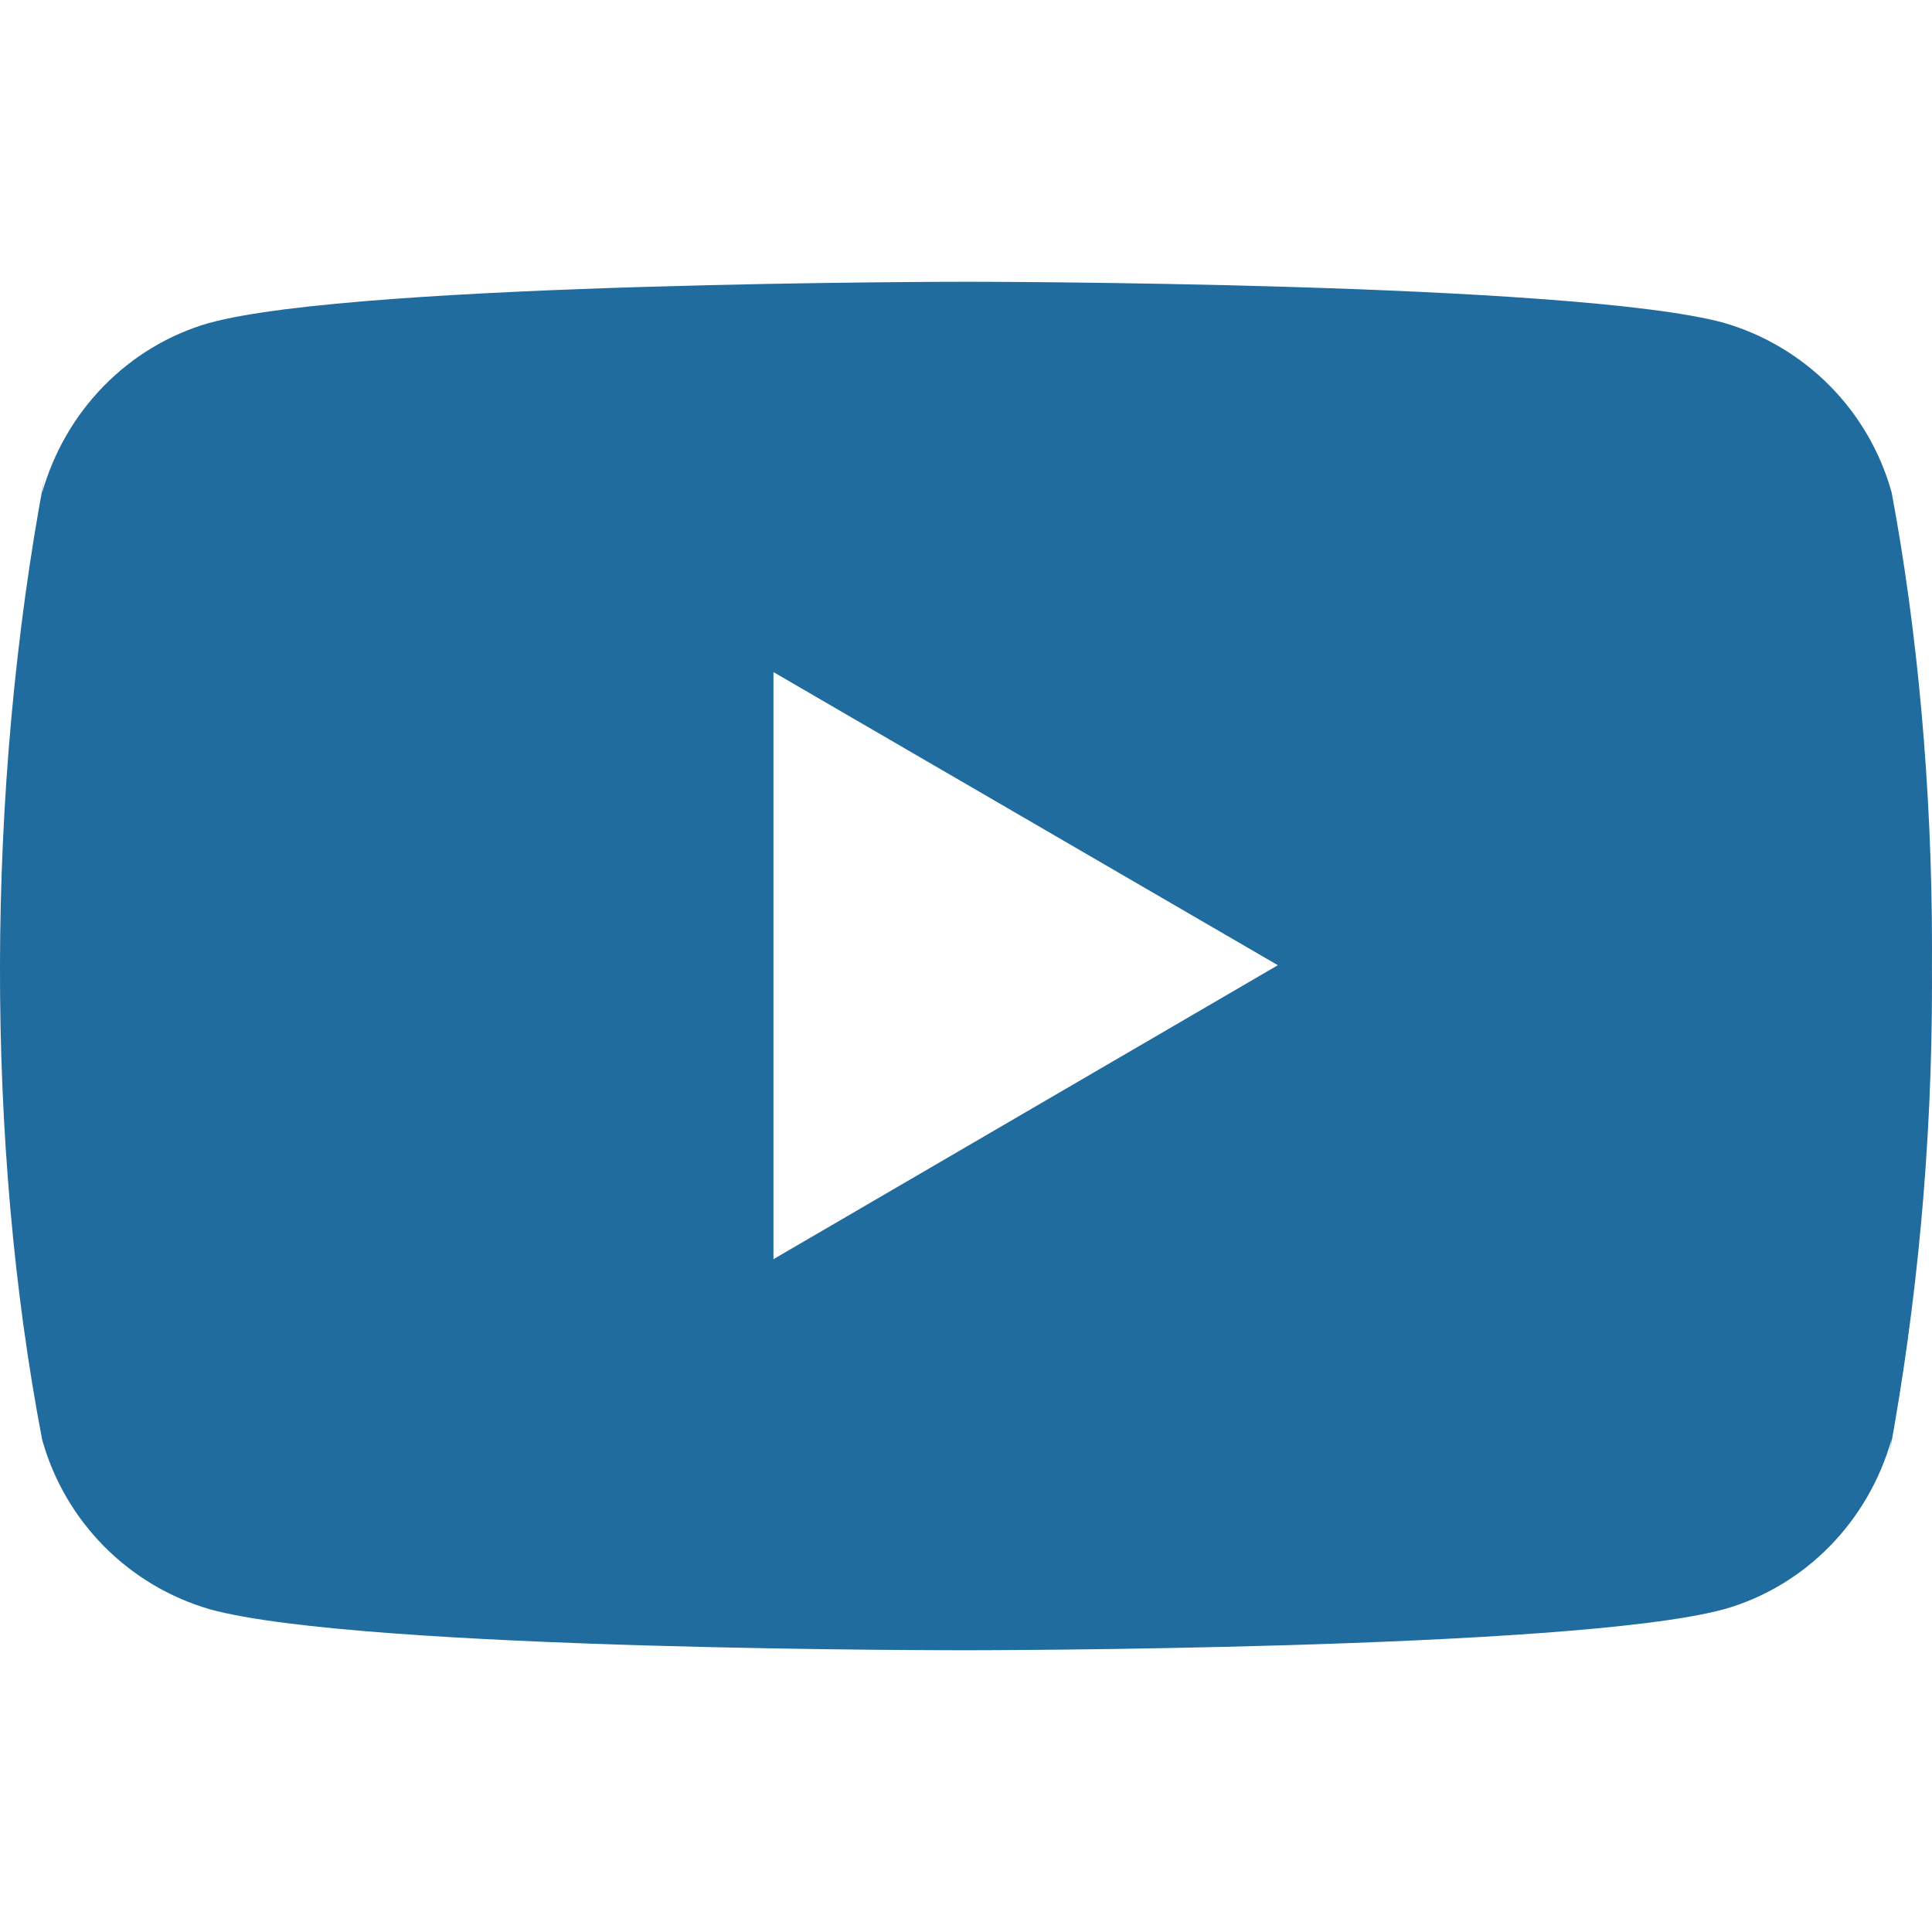 <svg width="56" height="56" viewBox="0 0 56 56" fill="none" xmlns="http://www.w3.org/2000/svg">
<g clip-path="url(#clip0)">
<path d="M54.761 42.166L54.831 41.708C54.154 44.109 52.328 45.962 50.006 46.636L49.957 46.648C45.591 47.833 28.023 47.833 28.023 47.833C28.023 47.833 10.5 47.857 6.09 46.648C3.724 45.962 1.895 44.109 1.23 41.757L1.218 41.708C-0.413 33.189 -0.424 22.953 1.291 13.832L1.218 14.294C1.895 11.893 3.722 10.04 6.044 9.366L6.093 9.354C10.454 8.167 28.026 8.167 28.026 8.167C28.026 8.167 45.547 8.167 49.959 9.354C52.328 10.04 54.157 11.893 54.822 14.245L54.834 14.294C55.575 18.256 56 22.815 56 27.473C56 27.643 56 27.816 55.998 27.988C56 28.147 56 28.336 56 28.525C56 33.185 55.575 37.744 54.761 42.166V42.166ZM22.419 19.481V36.498L37.039 27.977L22.419 19.481Z" fill="#216C9E"/>
</g>
<defs>
<clipPath id="clip0">
<rect width="56" height="56" transform="matrix(1 0 0 -1 0 56)" fill="white"/>
</clipPath>
</defs>
</svg>
